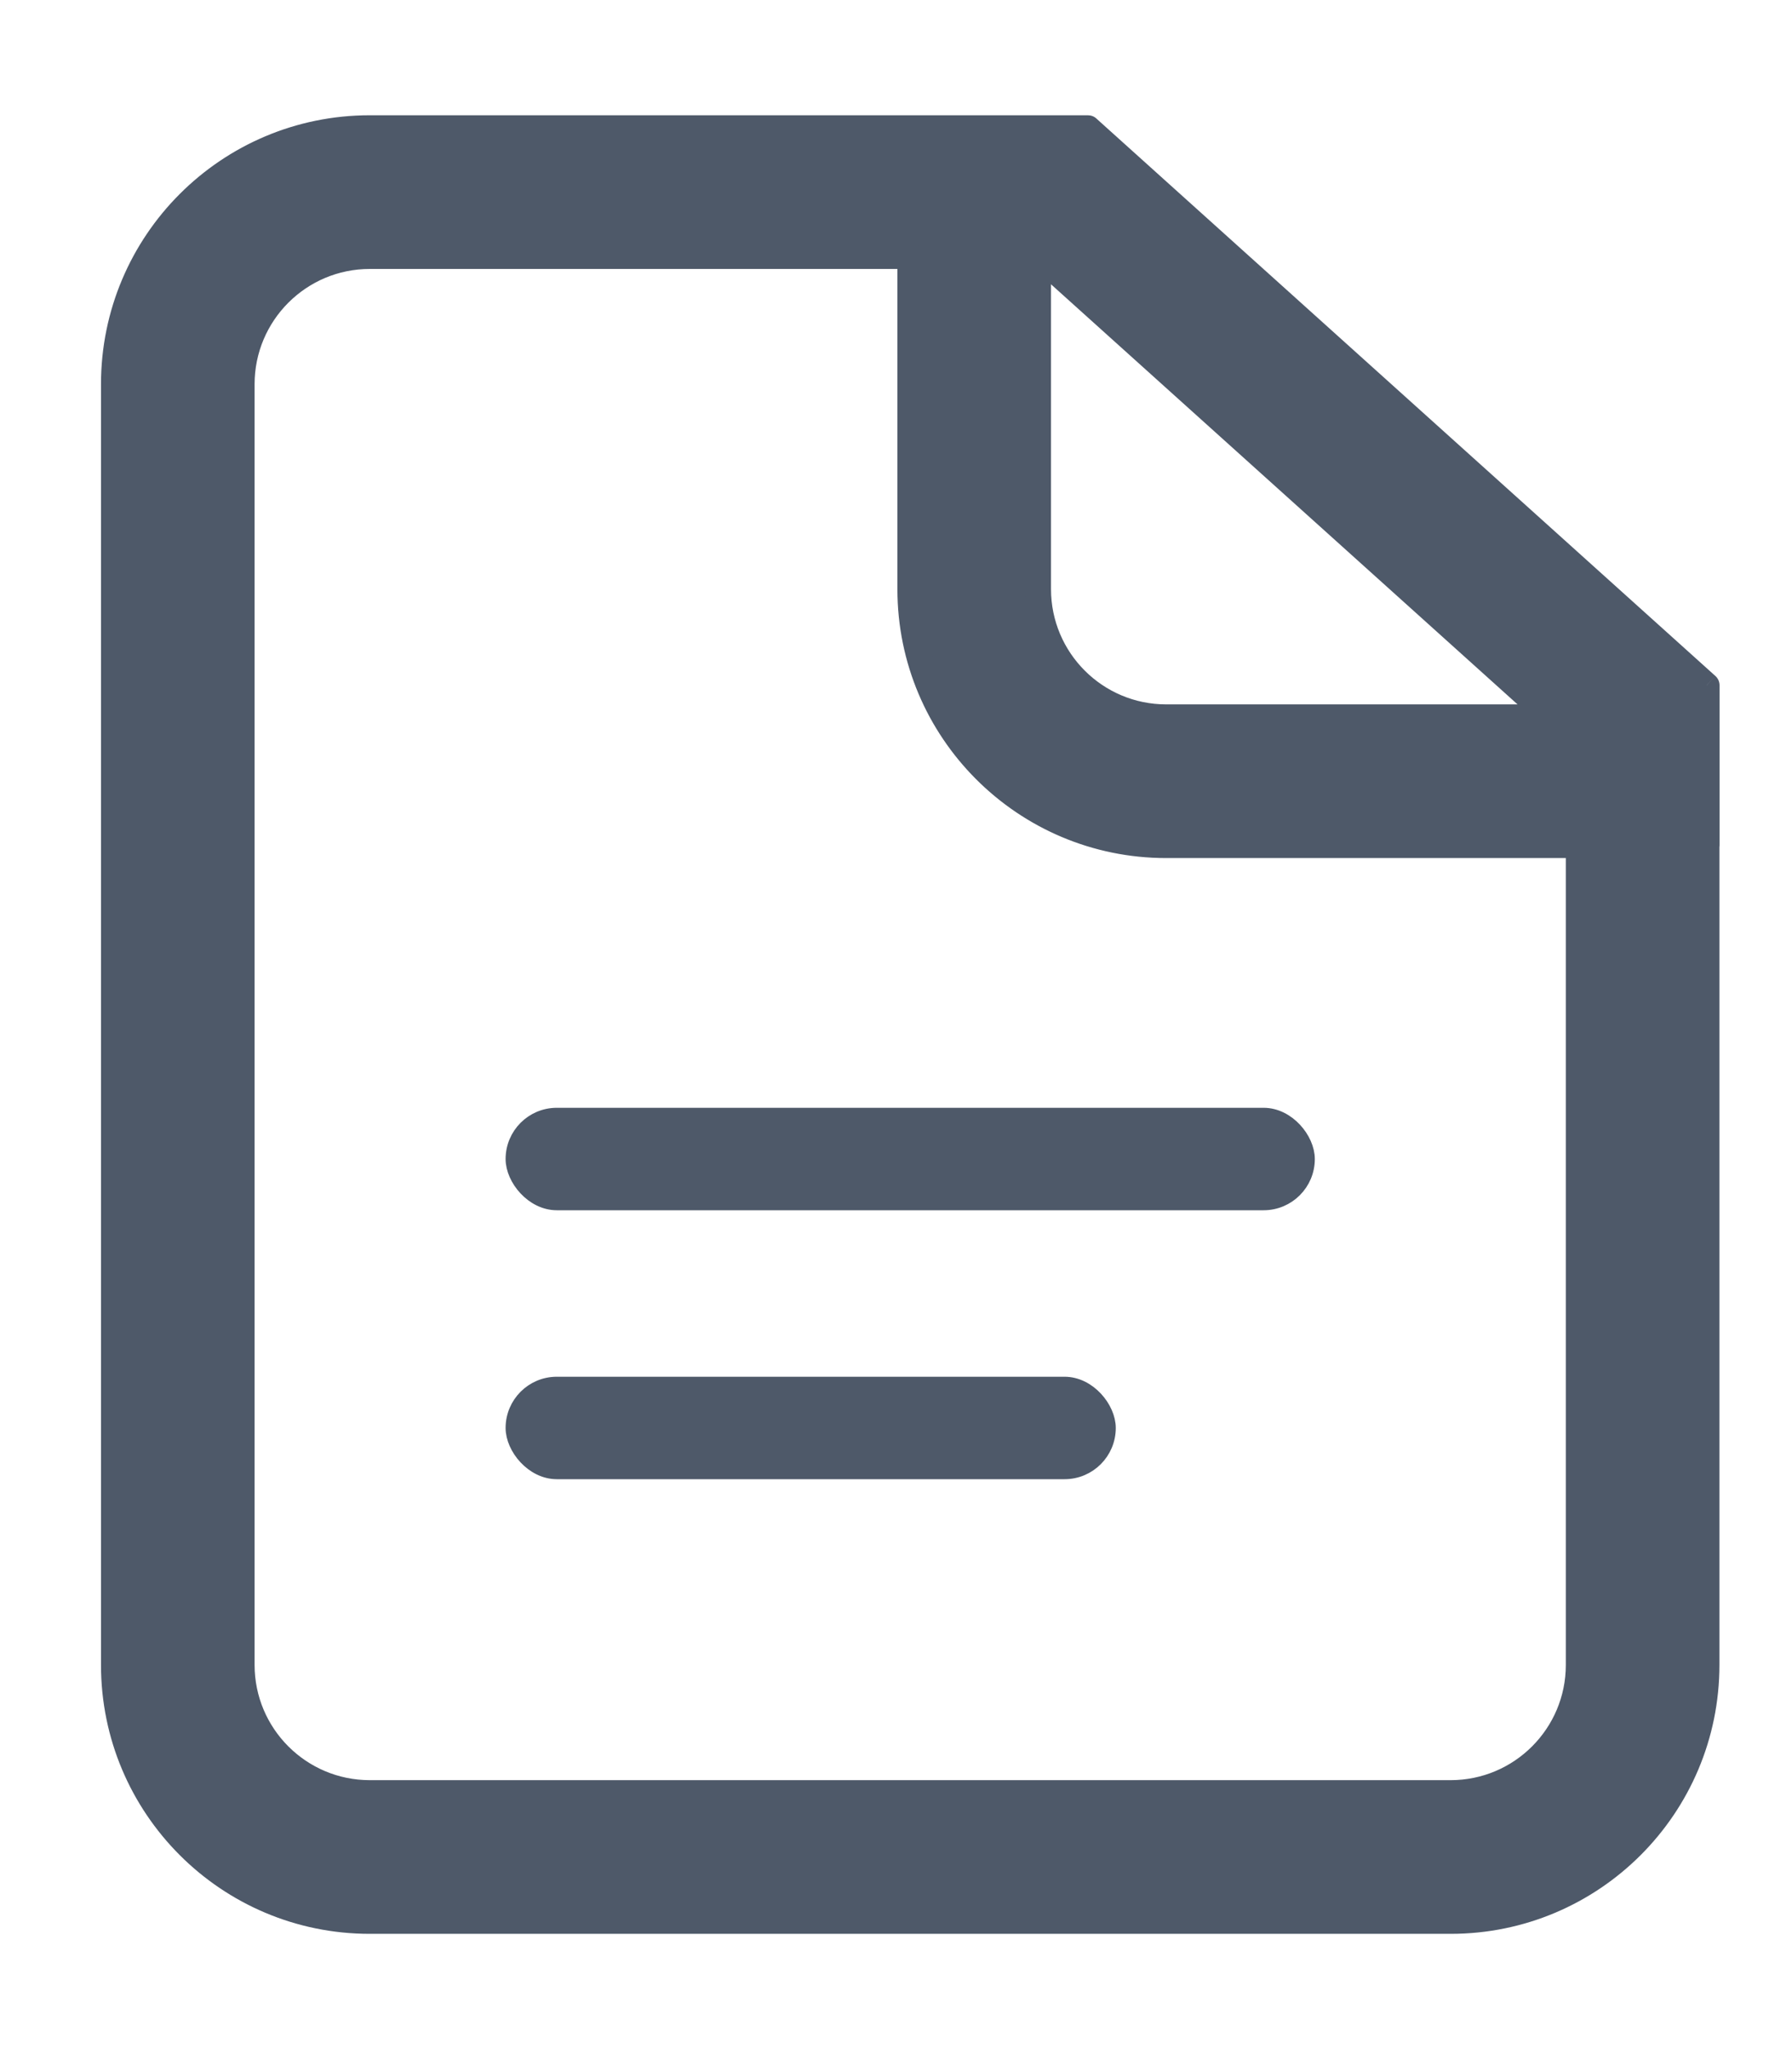 <svg width="14" height="16" viewBox="0 0 14 16" fill="none" xmlns="http://www.w3.org/2000/svg">
<g id="Group 3816">
<g id="Union">
<path fill-rule="evenodd" clip-rule="evenodd" d="M2.889 1H7.111H8.111H8.478H8.499L13.334 5.351V5.6V6.6H13.333V13C13.333 14.105 12.438 15 11.333 15H2.889C1.784 15 0.889 14.105 0.889 13V3C0.889 1.895 1.784 1 2.889 1ZM12.333 6.6H9.111C8.007 6.6 7.111 5.705 7.111 4.6V2H2.889C2.336 2 1.889 2.448 1.889 3V13C1.889 13.552 2.336 14 2.889 14H11.333C11.885 14 12.333 13.552 12.333 13V6.6ZM8.111 2V4.6C8.111 5.152 8.559 5.6 9.111 5.6H12.116L8.116 2H8.111Z" fill="#4E5969"/>
<path d="M8.499 1L8.566 0.926C8.548 0.909 8.524 0.9 8.499 0.9V1ZM13.334 5.351H13.434C13.434 5.322 13.421 5.295 13.4 5.277L13.334 5.351ZM13.334 6.6V6.7C13.389 6.7 13.434 6.655 13.434 6.6H13.334ZM13.333 6.6V6.5C13.278 6.5 13.233 6.545 13.233 6.6H13.333ZM12.333 6.6H12.433C12.433 6.545 12.388 6.5 12.333 6.5V6.6ZM7.111 2H7.211C7.211 1.945 7.167 1.9 7.111 1.9V2ZM8.111 2V1.9C8.056 1.9 8.011 1.945 8.011 2H8.111ZM12.116 5.6V5.7C12.157 5.7 12.194 5.674 12.209 5.636C12.224 5.597 12.213 5.553 12.182 5.526L12.116 5.6ZM8.116 2L8.182 1.926C8.164 1.909 8.14 1.9 8.116 1.9V2ZM7.111 0.9H2.889V1.1H7.111V0.9ZM7.111 1.1H8.111V0.9H7.111V1.1ZM8.111 1.1H8.478V0.9H8.111V1.1ZM8.478 1.1H8.499V0.9H8.478V1.1ZM8.432 1.074L13.267 5.425L13.4 5.277L8.566 0.926L8.432 1.074ZM13.233 5.351V5.6H13.434V5.351H13.233ZM13.233 5.6V6.6H13.434V5.6H13.233ZM13.334 6.5H13.333V6.7H13.334V6.5ZM13.433 13V6.6H13.233V13H13.433ZM11.333 15.1C12.493 15.1 13.433 14.16 13.433 13H13.233C13.233 14.049 12.383 14.9 11.333 14.9V15.1ZM2.889 15.1H11.333V14.9H2.889V15.1ZM0.789 13C0.789 14.16 1.729 15.1 2.889 15.1V14.9C1.839 14.9 0.989 14.049 0.989 13H0.789ZM0.789 3V13H0.989V3H0.789ZM2.889 0.9C1.729 0.9 0.789 1.84 0.789 3H0.989C0.989 1.951 1.839 1.1 2.889 1.1V0.9ZM12.333 6.5H9.111V6.7H12.333V6.5ZM9.111 6.5C8.062 6.5 7.211 5.649 7.211 4.6H7.011C7.011 5.76 7.952 6.7 9.111 6.7V6.5ZM7.211 4.6V2H7.011V4.6H7.211ZM2.889 2.1H7.111V1.9H2.889V2.1ZM1.989 3C1.989 2.503 2.392 2.1 2.889 2.1V1.9C2.281 1.9 1.789 2.392 1.789 3H1.989ZM1.989 13V3H1.789V13H1.989ZM2.889 13.9C2.392 13.9 1.989 13.497 1.989 13H1.789C1.789 13.607 2.281 14.1 2.889 14.1V13.9ZM11.333 13.9H2.889V14.1H11.333V13.9ZM12.233 13C12.233 13.497 11.83 13.9 11.333 13.9V14.1C11.941 14.1 12.433 13.607 12.433 13H12.233ZM12.233 6.6V13H12.433V6.6H12.233ZM8.011 2V4.6H8.211V2H8.011ZM8.011 4.6C8.011 5.208 8.504 5.7 9.111 5.7V5.5C8.614 5.5 8.211 5.097 8.211 4.6H8.011ZM9.111 5.7H12.116V5.5H9.111V5.7ZM12.182 5.526L8.182 1.926L8.049 2.074L12.049 5.674L12.182 5.526ZM8.116 1.9H8.111V2.1H8.116V1.9Z" fill="#4E5969"/>
</g>
<rect id="Rectangle 1933" x="4" y="10.8" width="4.667" height="0.7" rx="0.35" fill="#4E5969" stroke="#4E5969" stroke-width="0.1"/>
<rect id="Rectangle 1934" x="4" y="8.7" width="6.222" height="0.7" rx="0.35" fill="#4E5969" stroke="#4E5969" stroke-width="0.1"/>
</g>
</svg>

